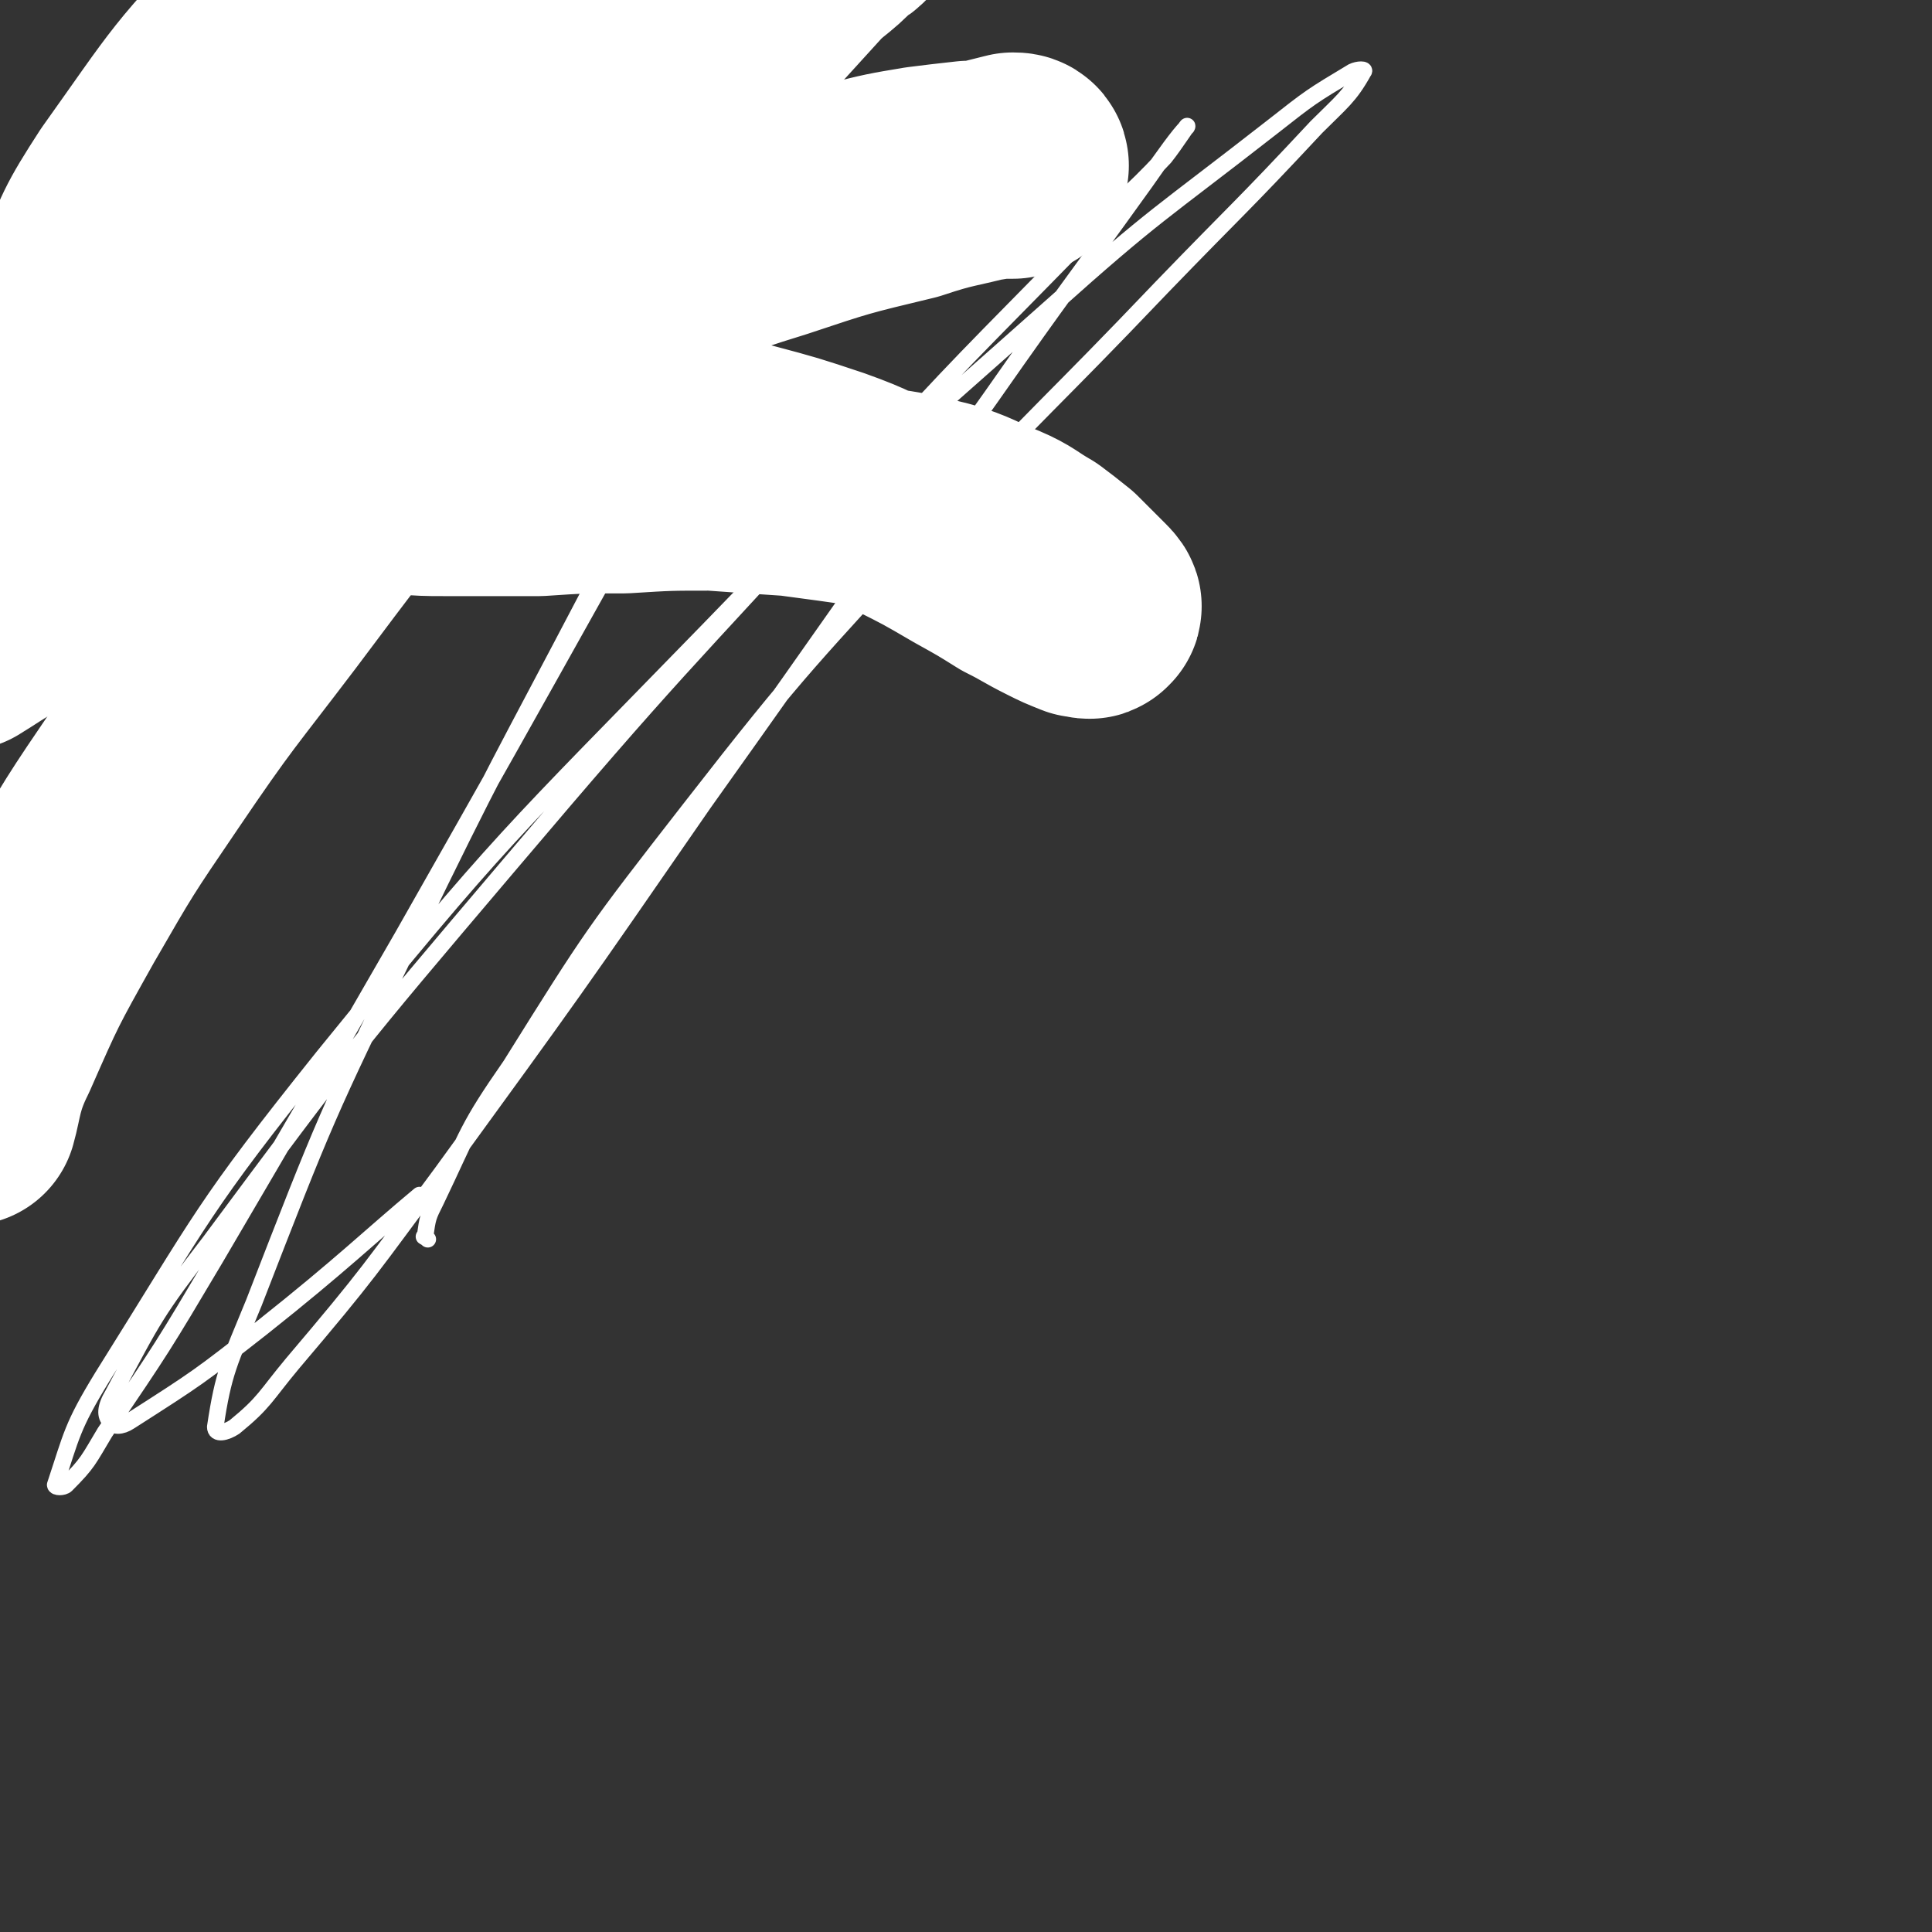 <svg viewBox='0 0 700 700' version='1.1' xmlns='http://www.w3.org/2000/svg' xmlns:xlink='http://www.w3.org/1999/xlink'><rect x="0" y="0" width="700" height="700" fill="#333333" stroke="none"/><g fill='none' stroke='#FFFFFF' stroke-width='80' stroke-linecap='round' stroke-linejoin='round'><path d='M86,78c-1,-1 -2,-1 -1,-1 0,-1 1,-1 1,-2 7,-9 6,-9 13,-18 18,-26 17,-26 36,-51 24,-32 24,-32 49,-64 16,-20 16,-20 34,-40 5,-5 6,-6 12,-10 0,0 1,1 1,1 -3,8 -3,8 -8,15 -15,25 -15,25 -32,48 -27,38 -28,37 -56,75 -32,41 -33,40 -64,81 -20,28 -21,27 -39,56 -10,14 -10,14 -17,30 -4,6 -3,6 -5,13 -1,1 -1,3 -1,3 2,-1 3,-3 6,-5 15,-15 14,-16 29,-31 35,-37 35,-37 70,-74 41,-45 41,-45 82,-89 31,-33 31,-33 61,-65 10,-10 10,-11 19,-20 1,-1 2,-2 2,-1 0,0 0,1 -1,2 -11,10 -11,10 -23,20 -27,24 -27,24 -54,47 -41,34 -41,35 -83,67 -31,24 -31,24 -64,45 -10,7 -11,9 -22,13 -2,0 -3,-2 -3,-4 0,-7 -1,-8 2,-14 7,-18 7,-19 18,-36 25,-35 24,-36 55,-67 82,-83 83,-84 171,-160 16,-14 30,-18 37,-21 '/><path d='M93,163c-1,-1 -2,-2 -1,-1 2,1 2,2 6,3 7,3 7,3 15,4 12,3 12,3 25,5 13,2 13,2 27,2 15,0 15,0 30,0 15,-1 15,-1 31,-1 16,-1 16,-1 32,-1 14,1 14,1 29,2 15,2 15,2 29,4 13,2 13,2 25,5 10,3 10,4 20,8 7,3 7,4 14,8 4,3 4,3 9,7 2,2 2,2 5,5 2,2 2,2 4,4 0,0 0,0 1,1 1,1 2,2 1,2 0,1 -1,0 -3,0 -5,-2 -5,-2 -9,-4 -8,-4 -7,-4 -15,-8 -8,-5 -8,-5 -17,-10 -12,-7 -12,-7 -24,-13 -13,-6 -13,-7 -27,-12 -15,-5 -15,-5 -30,-9 -16,-4 -16,-4 -32,-7 -17,-4 -17,-4 -33,-6 -16,-3 -16,-3 -31,-3 -16,0 -16,-1 -31,1 -18,2 -18,2 -35,6 -15,3 -15,3 -30,8 -14,5 -14,4 -27,11 -9,5 -9,6 -17,13 -4,5 -4,5 -8,10 -2,4 -2,4 -4,8 -1,3 -1,3 -1,5 -1,1 -1,2 -1,2 2,1 3,1 5,0 6,-1 7,-1 13,-4 16,-7 16,-7 31,-16 23,-12 23,-12 45,-25 23,-14 23,-15 47,-29 20,-12 20,-13 41,-24 18,-10 18,-11 37,-19 18,-9 18,-9 37,-16 17,-6 17,-5 34,-10 12,-3 12,-3 24,-5 8,-1 8,-1 17,-2 5,0 5,0 10,-1 3,0 3,0 6,0 1,-1 1,-1 2,-1 0,-1 -1,-1 -2,-1 -4,1 -4,1 -8,2 -15,4 -15,3 -30,8 -25,6 -25,6 -49,14 -26,8 -26,9 -52,19 -24,10 -24,10 -47,21 -21,10 -21,10 -42,21 -23,11 -23,11 -45,23 -21,12 -21,12 -42,24 -24,15 -24,15 -48,30 -9,5 -13,8 -18,11 '/><path d='M4,219c-1,-1 -2,-1 -1,-1 9,-8 10,-8 20,-16 21,-14 21,-14 41,-29 31,-23 31,-23 61,-47 39,-30 39,-30 78,-62 25,-20 25,-20 49,-42 13,-11 12,-11 25,-23 8,-8 8,-8 17,-16 5,-4 5,-4 10,-9 2,-1 2,-1 4,-3 0,0 0,-1 -1,-1 0,0 -1,1 -1,2 -9,9 -10,8 -18,17 -20,22 -20,22 -40,43 -26,30 -26,30 -52,60 -26,31 -25,31 -50,62 -25,32 -25,32 -49,64 -22,29 -23,29 -44,60 -17,25 -17,25 -32,51 -14,25 -14,25 -25,50 -6,12 -6,18 -8,25 '/></g>
<g fill='none' stroke='#FFFFFF' stroke-width='6' stroke-linecap='round' stroke-linejoin='round'><path d='M155,449c-1,-1 -2,-1 -1,-1 1,-7 1,-7 4,-13 12,-25 11,-26 27,-49 30,-48 30,-48 65,-93 42,-54 43,-53 89,-104 40,-43 41,-42 82,-85 28,-29 28,-28 56,-58 9,-9 12,-11 17,-20 1,-1 -2,-1 -4,0 -15,9 -15,9 -29,20 -41,32 -42,31 -80,65 -64,57 -65,56 -125,118 -72,74 -74,74 -139,154 -44,55 -43,57 -80,116 -11,18 -11,21 -17,39 0,1 3,1 4,0 8,-8 8,-9 14,-19 21,-31 21,-31 40,-63 34,-58 34,-58 68,-117 38,-67 38,-67 76,-135 20,-36 19,-36 39,-72 4,-7 5,-10 8,-15 0,-1 -1,1 -2,3 -7,12 -7,11 -13,23 -20,36 -21,35 -40,71 -33,63 -34,63 -65,127 -31,64 -31,64 -57,131 -9,22 -11,25 -14,45 0,3 4,2 7,0 11,-9 11,-11 21,-23 28,-33 28,-34 54,-69 48,-66 48,-66 95,-134 52,-73 52,-74 104,-147 28,-40 28,-39 56,-78 7,-10 12,-17 15,-20 1,-2 -4,6 -8,11 -14,15 -15,14 -29,29 -43,44 -43,43 -84,88 -63,69 -64,68 -125,140 -56,66 -56,66 -108,136 -20,26 -20,27 -35,55 -3,5 -3,8 -1,10 1,2 4,2 7,0 25,-16 25,-16 48,-34 29,-23 39,-33 57,-48 '/></g>
</svg>